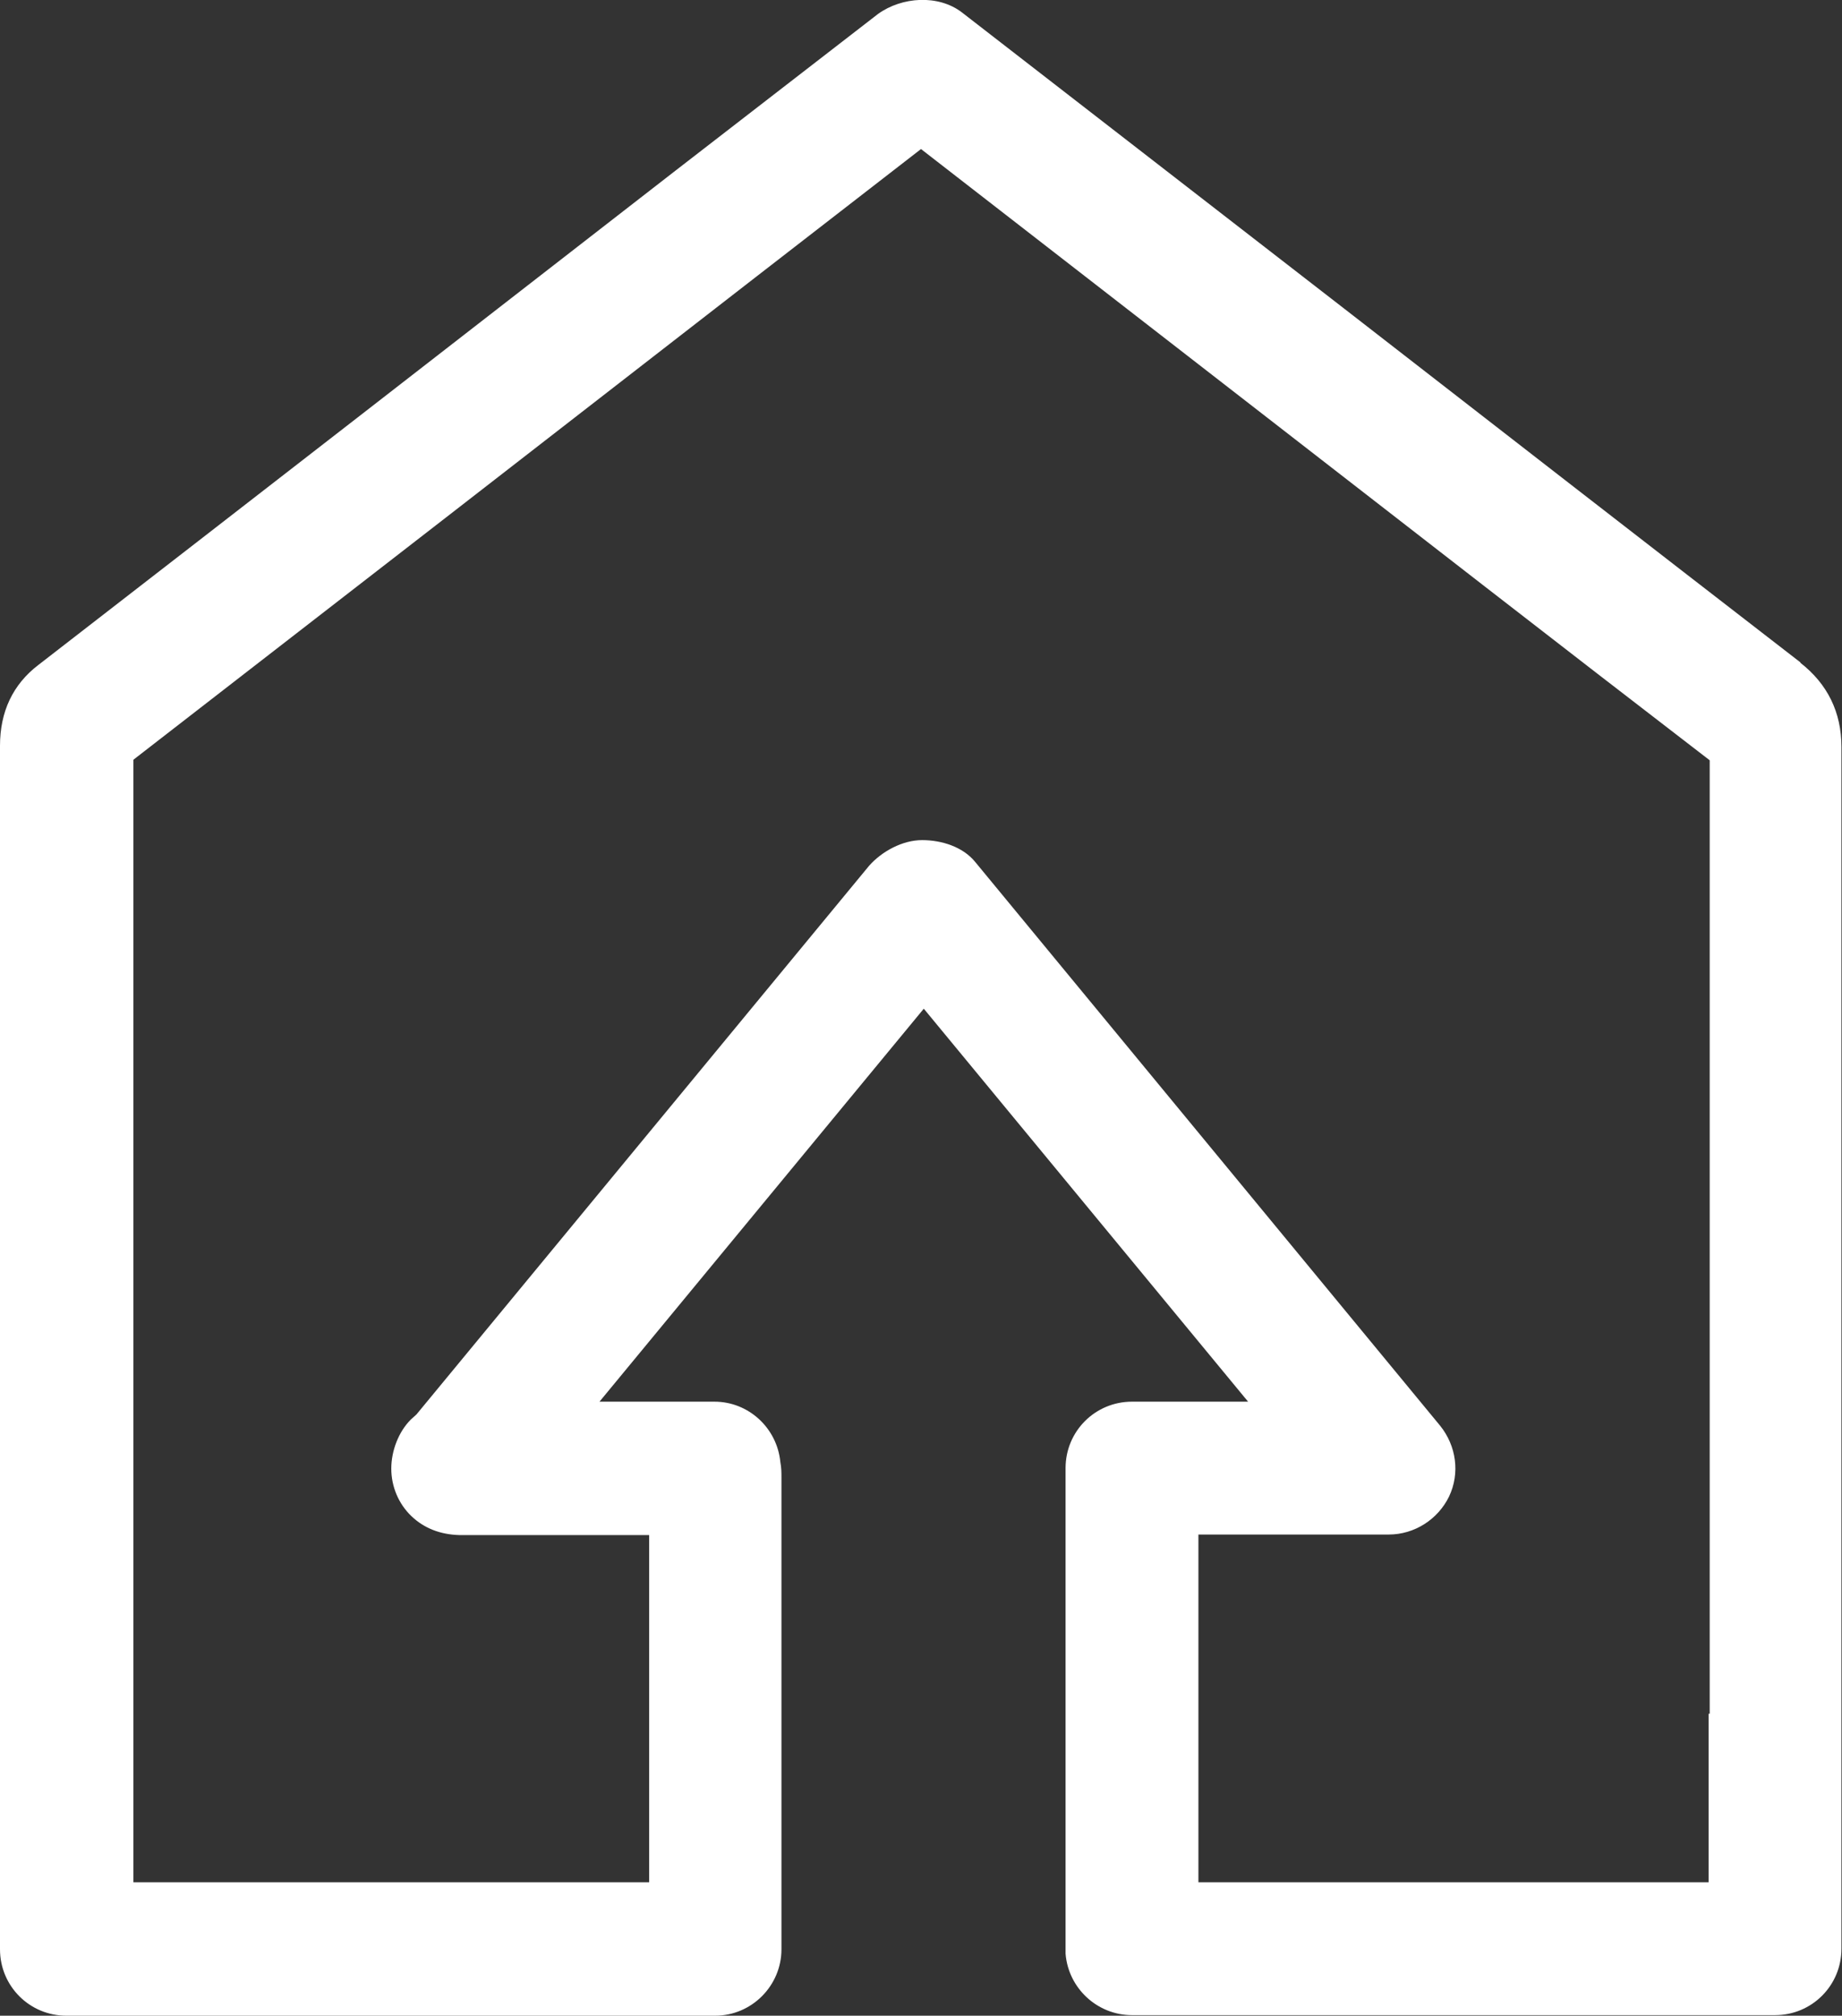 <?xml version="1.0" encoding="UTF-8"?>
<svg id="Layer_1" data-name="Layer 1" xmlns="http://www.w3.org/2000/svg" viewBox="0 0 33 36.11">
  <rect x="0" y="0" width="33" height="36.11" fill="#333333" stroke="none"/>
  <defs>
    <style>
      .cls-1 {
        fill: #fff;
      }
    </style>
  </defs>
  <path class="cls-1" d="M32.26,11.87s0,0,0,0c-2.73-2.11-5.46-4.23-8.19-6.35L17.23,.22c-.42-.32-1.07-.28-1.5,.03l-3.62,2.8C8.3,6.01,4.5,8.96,.69,11.91c-.46,.35-.69,.84-.69,1.45,0,6.06,0,12.13,0,18.19v3.37c0,.66,.53,1.19,1.19,1.19H12.81c.66,0,1.19-.54,1.19-1.19v-8.45c0-.09,0-.17-.02-.28-.06-.61-.57-1.08-1.18-1.08h-2.06l5.81-7.04,5.81,7.04h-2.08c-.66,0-1.19,.53-1.19,1.19v8.52s0,.15,0,.18c.05,.62,.57,1.1,1.19,1.1h11.52c.66,0,1.19-.53,1.19-1.19v-4.21c0-5.77,0-11.54,0-17.32,0-.62-.25-1.13-.74-1.51Zm-1.65,18.83v3.02h-9.14s0-6.23,0-6.23h3.41c.46,0,.88-.27,1.08-.68,.2-.42,.13-.91-.16-1.27l-8.33-10.1c-.22-.27-.6-.39-.95-.39h0c-.35,0-.72,.2-.95,.46L7.46,25.34l-.1,.09c-.22,.22-.35,.56-.35,.88s.13,.63,.36,.85c.23,.22,.52,.33,.86,.34h3.4s0,6.22,0,6.22H2.39s0-2.18,0-2.18c0-5.98,0-11.96,0-17.93,3.73-2.89,7.46-5.78,11.18-8.67l2.93-2.27,6.11,4.74c2.67,2.07,5.34,4.15,8.02,6.21,0,5.69,0,11.39,0,17.08Z"/>
</svg>